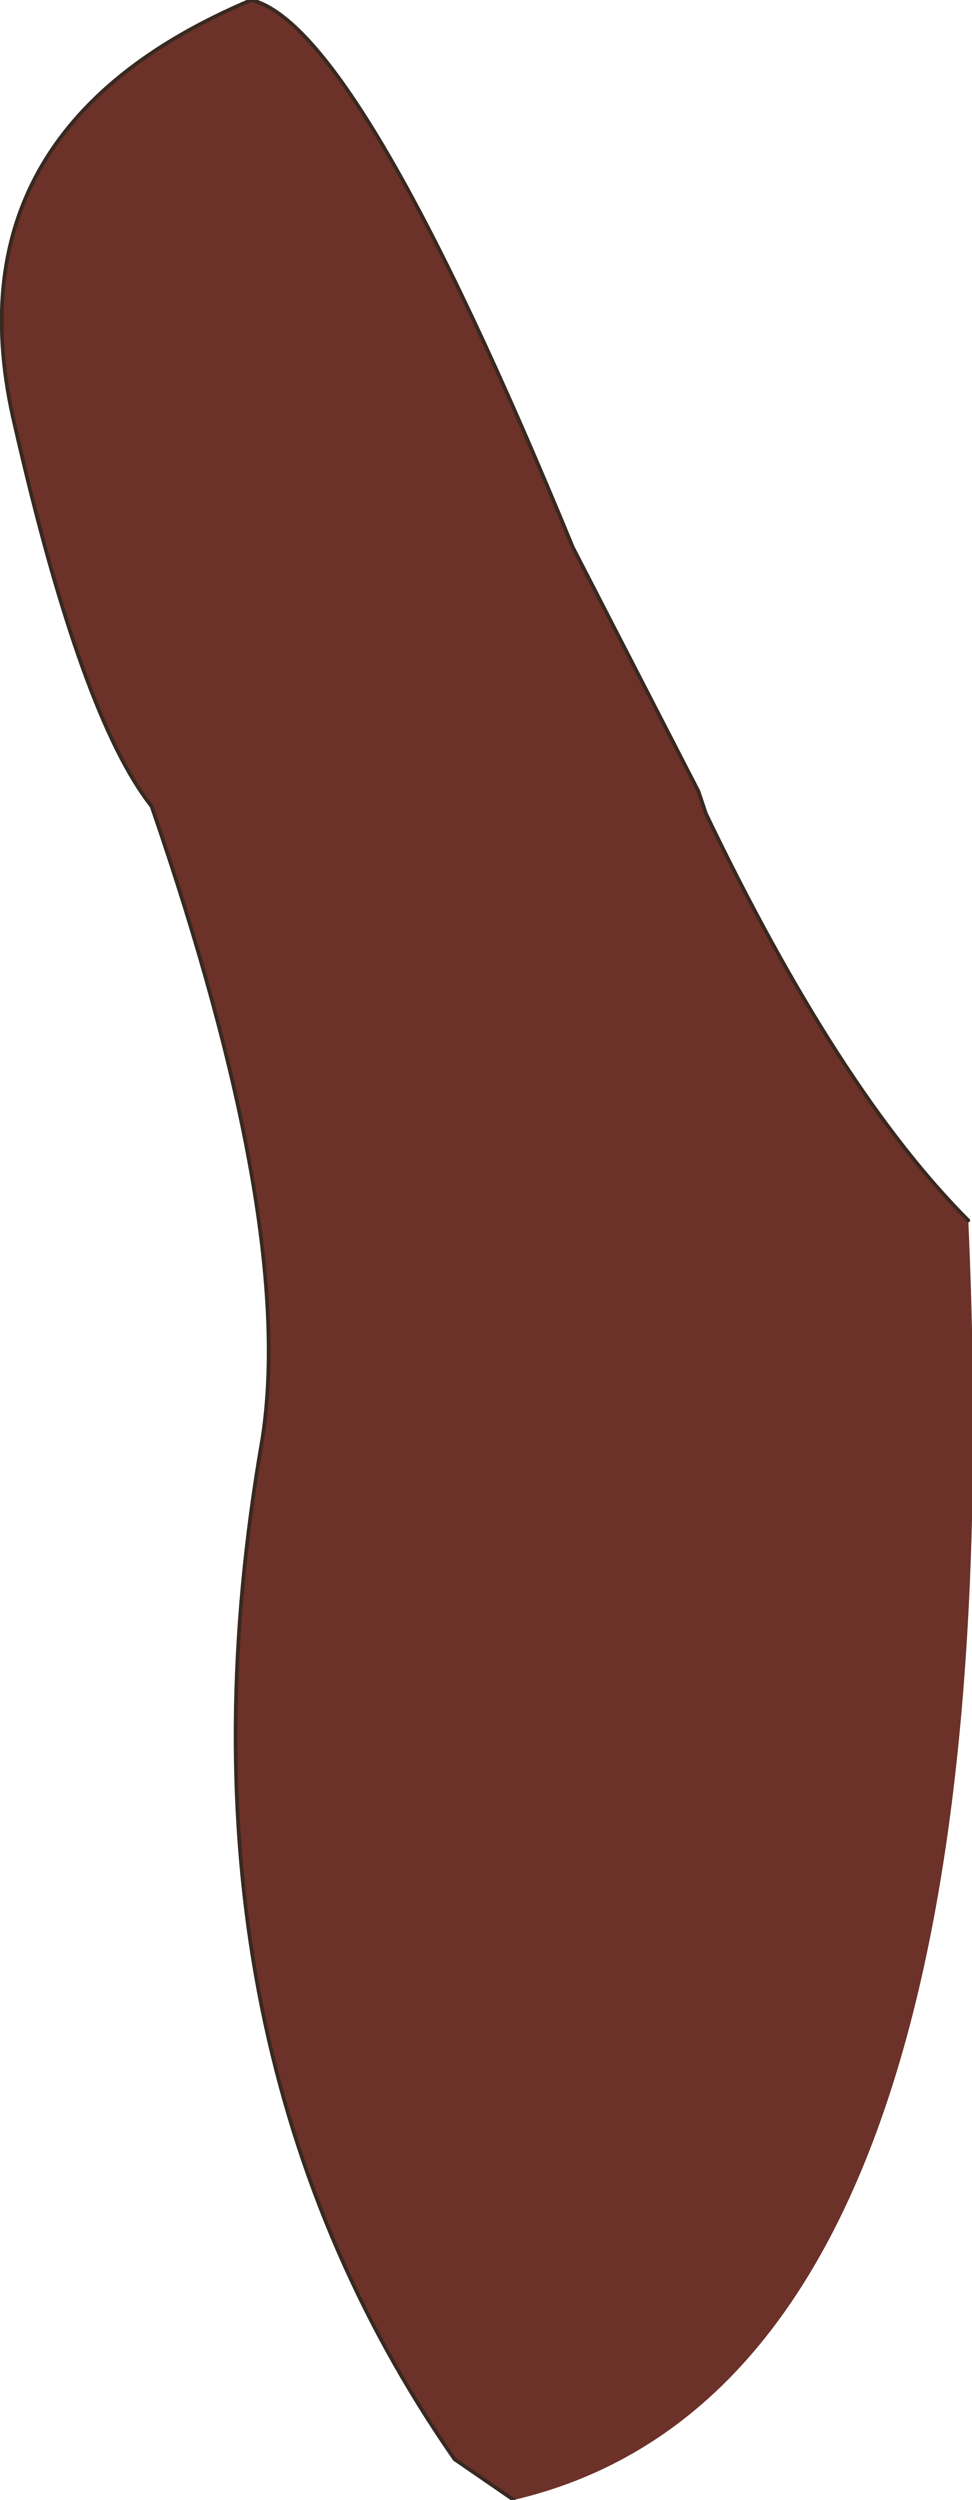 <?xml version="1.0" encoding="UTF-8" standalone="no"?>
<svg xmlns:xlink="http://www.w3.org/1999/xlink" height="33.8px" width="13.15px" xmlns="http://www.w3.org/2000/svg">
  <g transform="matrix(1.0, 0.0, 0.0, 1.0, 6.6, 16.9)">
    <path d="M0.35 16.9 L-0.45 16.35 Q-4.45 10.6 -3.05 2.55 -2.6 -0.35 -4.55 -6.0 -5.5 -7.2 -6.4 -11.15 -7.35 -15.15 -3.2 -16.9 -1.75 -16.55 1.15 -9.5 L2.85 -6.2 2.95 -5.9 Q4.75 -2.15 6.5 -0.4 7.2 15.3 0.35 16.9" fill="#6c3128" fill-rule="evenodd" stroke="none"/>
    <path d="M6.5 -0.4 Q4.75 -2.15 2.95 -5.9 L2.85 -6.2 1.15 -9.5 Q-1.75 -16.55 -3.2 -16.9 -7.35 -15.15 -6.4 -11.15 -5.5 -7.2 -4.55 -6.0 -2.6 -0.35 -3.05 2.55 -4.45 10.6 -0.45 16.35 L0.35 16.9" fill="none" stroke="#382921" stroke-linecap="round" stroke-linejoin="round" stroke-width="0.05"/>
  </g>
</svg>
